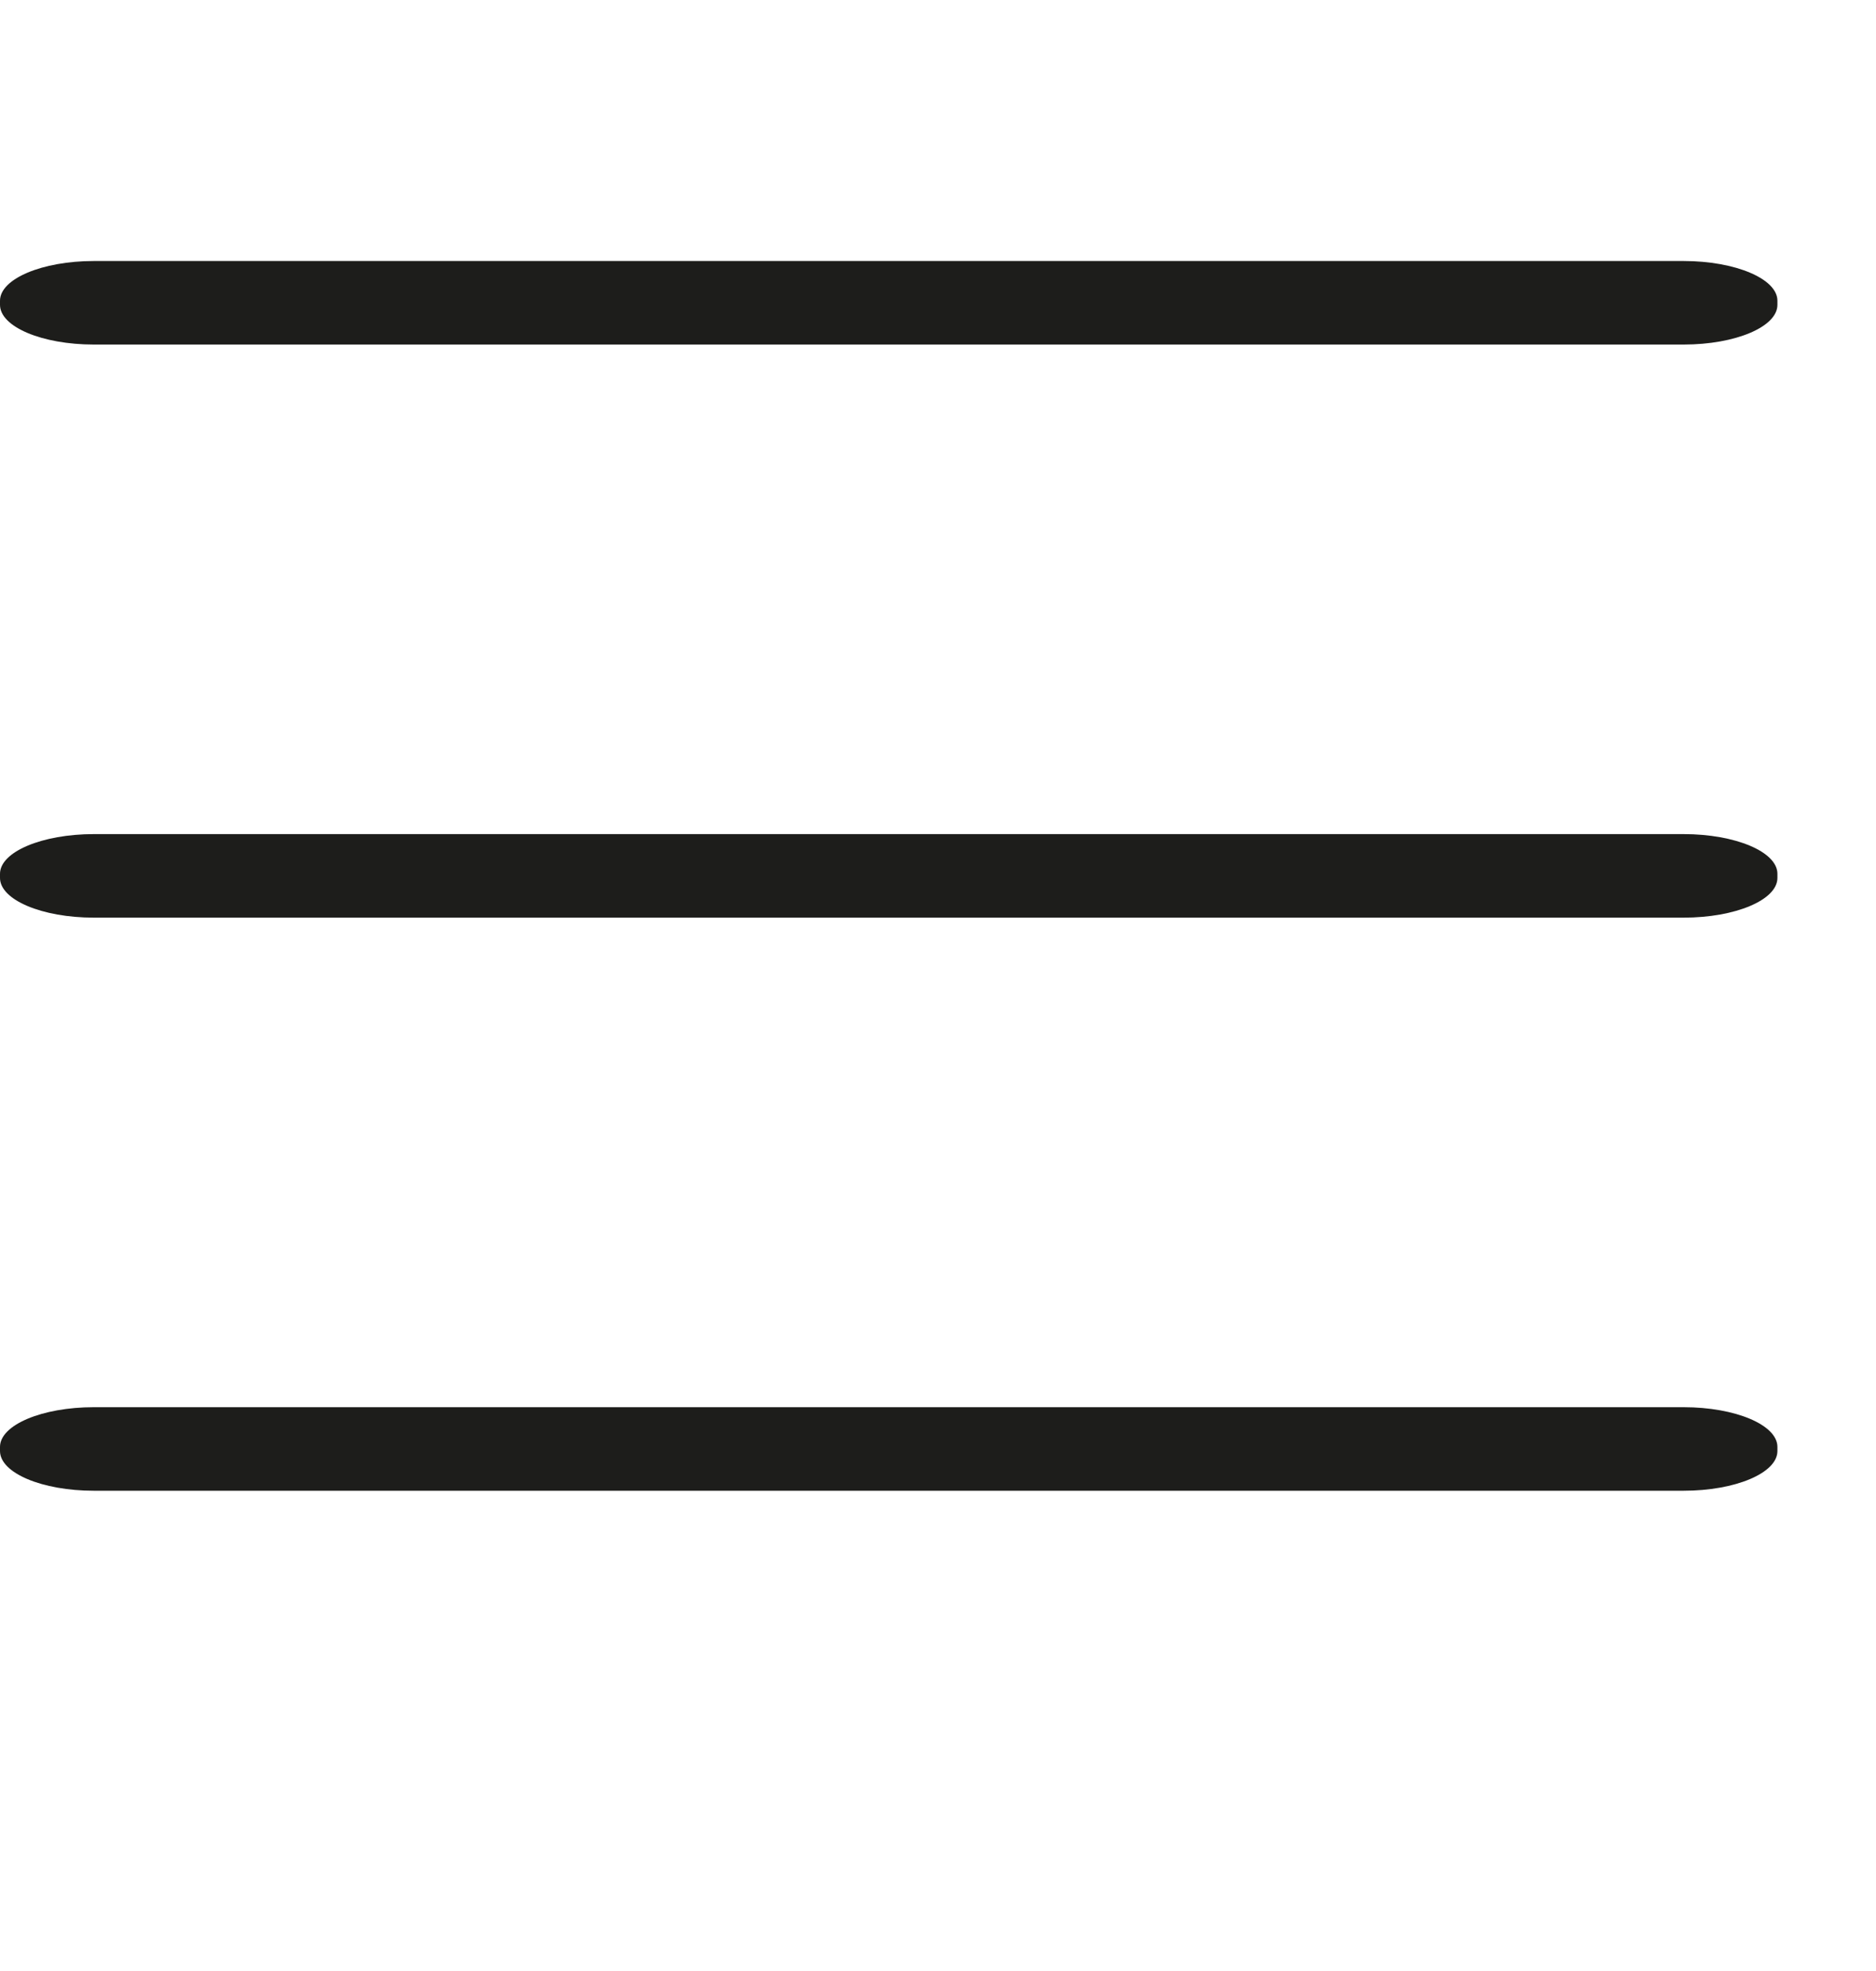 <svg xmlns="http://www.w3.org/2000/svg" fill="none" viewBox="0 0 20 21" height="21" width="20">
<path fill="#1D1D1B" d="M17.949 8.887H1C0.448 8.887 0 9.076 0 9.31V9.354C0 9.588 0.448 9.777 1 9.777H17.949C18.502 9.777 18.949 9.588 18.949 9.354V9.31C18.949 9.076 18.502 8.887 17.949 8.887Z"></path>
<path fill="#1D1D1B" d="M17.949 14.993H1C0.448 14.993 0 15.182 0 15.416V15.46C0 15.694 0.448 15.883 1 15.883H17.949C18.502 15.883 18.949 15.694 18.949 15.46V15.416C18.949 15.182 18.502 14.993 17.949 14.993Z"></path>
<path fill="#1D1D1B" d="M17.949 2.781H1C0.448 2.781 0 2.971 0 3.204V3.248C0 3.482 0.448 3.671 1 3.671H17.949C18.502 3.671 18.949 3.482 18.949 3.248V3.204C18.949 2.971 18.502 2.781 17.949 2.781Z"></path>
</svg>
